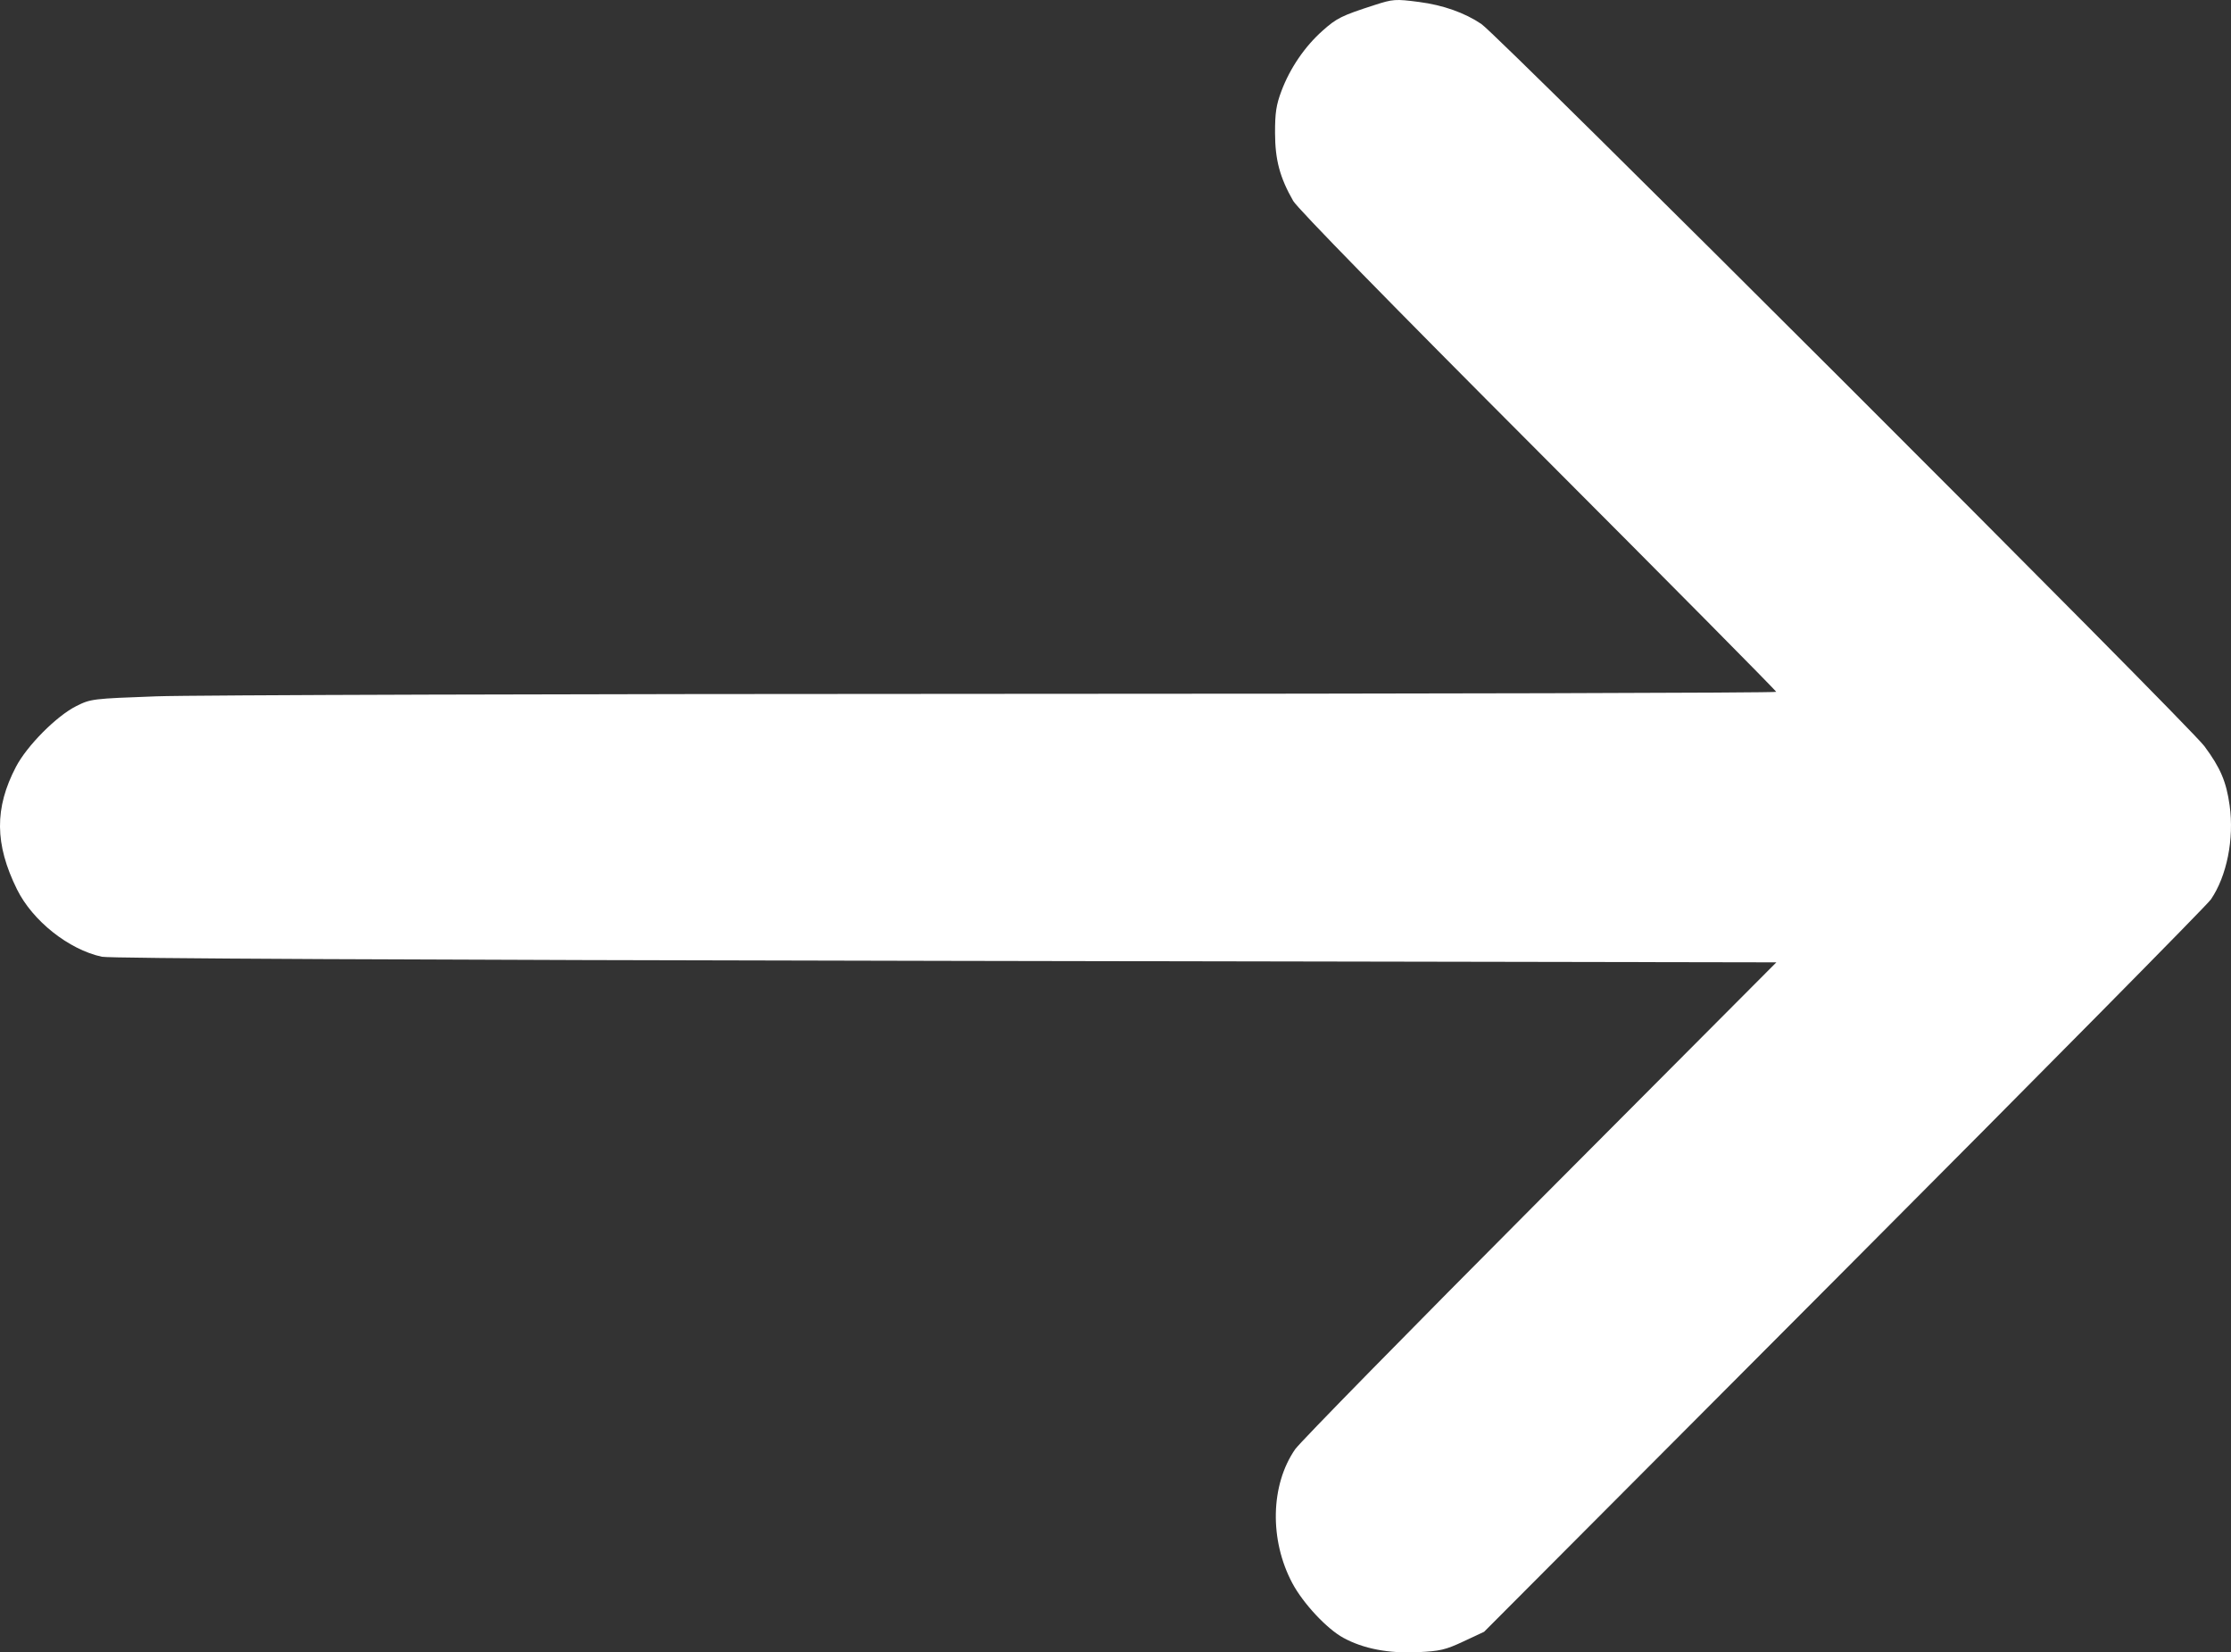 <?xml version="1.0" encoding="UTF-8"?> <svg xmlns="http://www.w3.org/2000/svg" width="690" height="511" viewBox="0 0 690 511" fill="none"><rect x="0" y="0" width="690" height="511" fill="#333333" stroke="none"/> <path fill-rule="evenodd" clip-rule="evenodd" d="M424.973 1.606C414.89 4.866 413.413 5.598 409.007 9.526C403.518 14.419 398.974 21.087 396.314 28.155C394.708 32.423 394.33 34.909 394.344 41.133C394.362 49.43 395.829 54.916 399.962 62.137C401.287 64.45 429.82 93.629 475.715 139.603C516.21 180.168 549.343 213.625 549.343 213.951C549.343 214.278 441.147 214.557 308.908 214.573C176.668 214.588 59.403 214.933 48.316 215.339C28.55 216.063 28.07 216.121 23.609 218.35C17.5 221.401 8.358 230.596 4.942 237.127C-1.743 249.906 -1.652 261.043 5.251 275.021C10.061 284.76 21.23 293.634 31.495 295.871C33.958 296.408 123.852 296.848 292.323 297.147L549.391 297.604L476.324 370.939C436.137 411.273 402.042 446.034 400.557 448.184C392.929 459.233 392.569 476.191 399.678 489.566C403.01 495.834 410.36 503.709 415.475 506.493C421.667 509.864 429.364 511.35 438.466 510.931C445.365 510.613 447.038 510.22 452.645 507.598L459.002 504.625L570.28 393.011C631.482 331.623 682.555 279.938 683.775 278.156C688.711 270.943 691.014 259.414 689.578 249.095C688.553 241.724 686.751 237.489 681.779 230.765C676.805 224.038 463.601 11.099 458.161 7.424C453.003 3.939 446.318 1.577 438.882 0.61C431.532 -0.345 430.858 -0.296 424.973 1.606Z" fill="white"></path> </svg> 